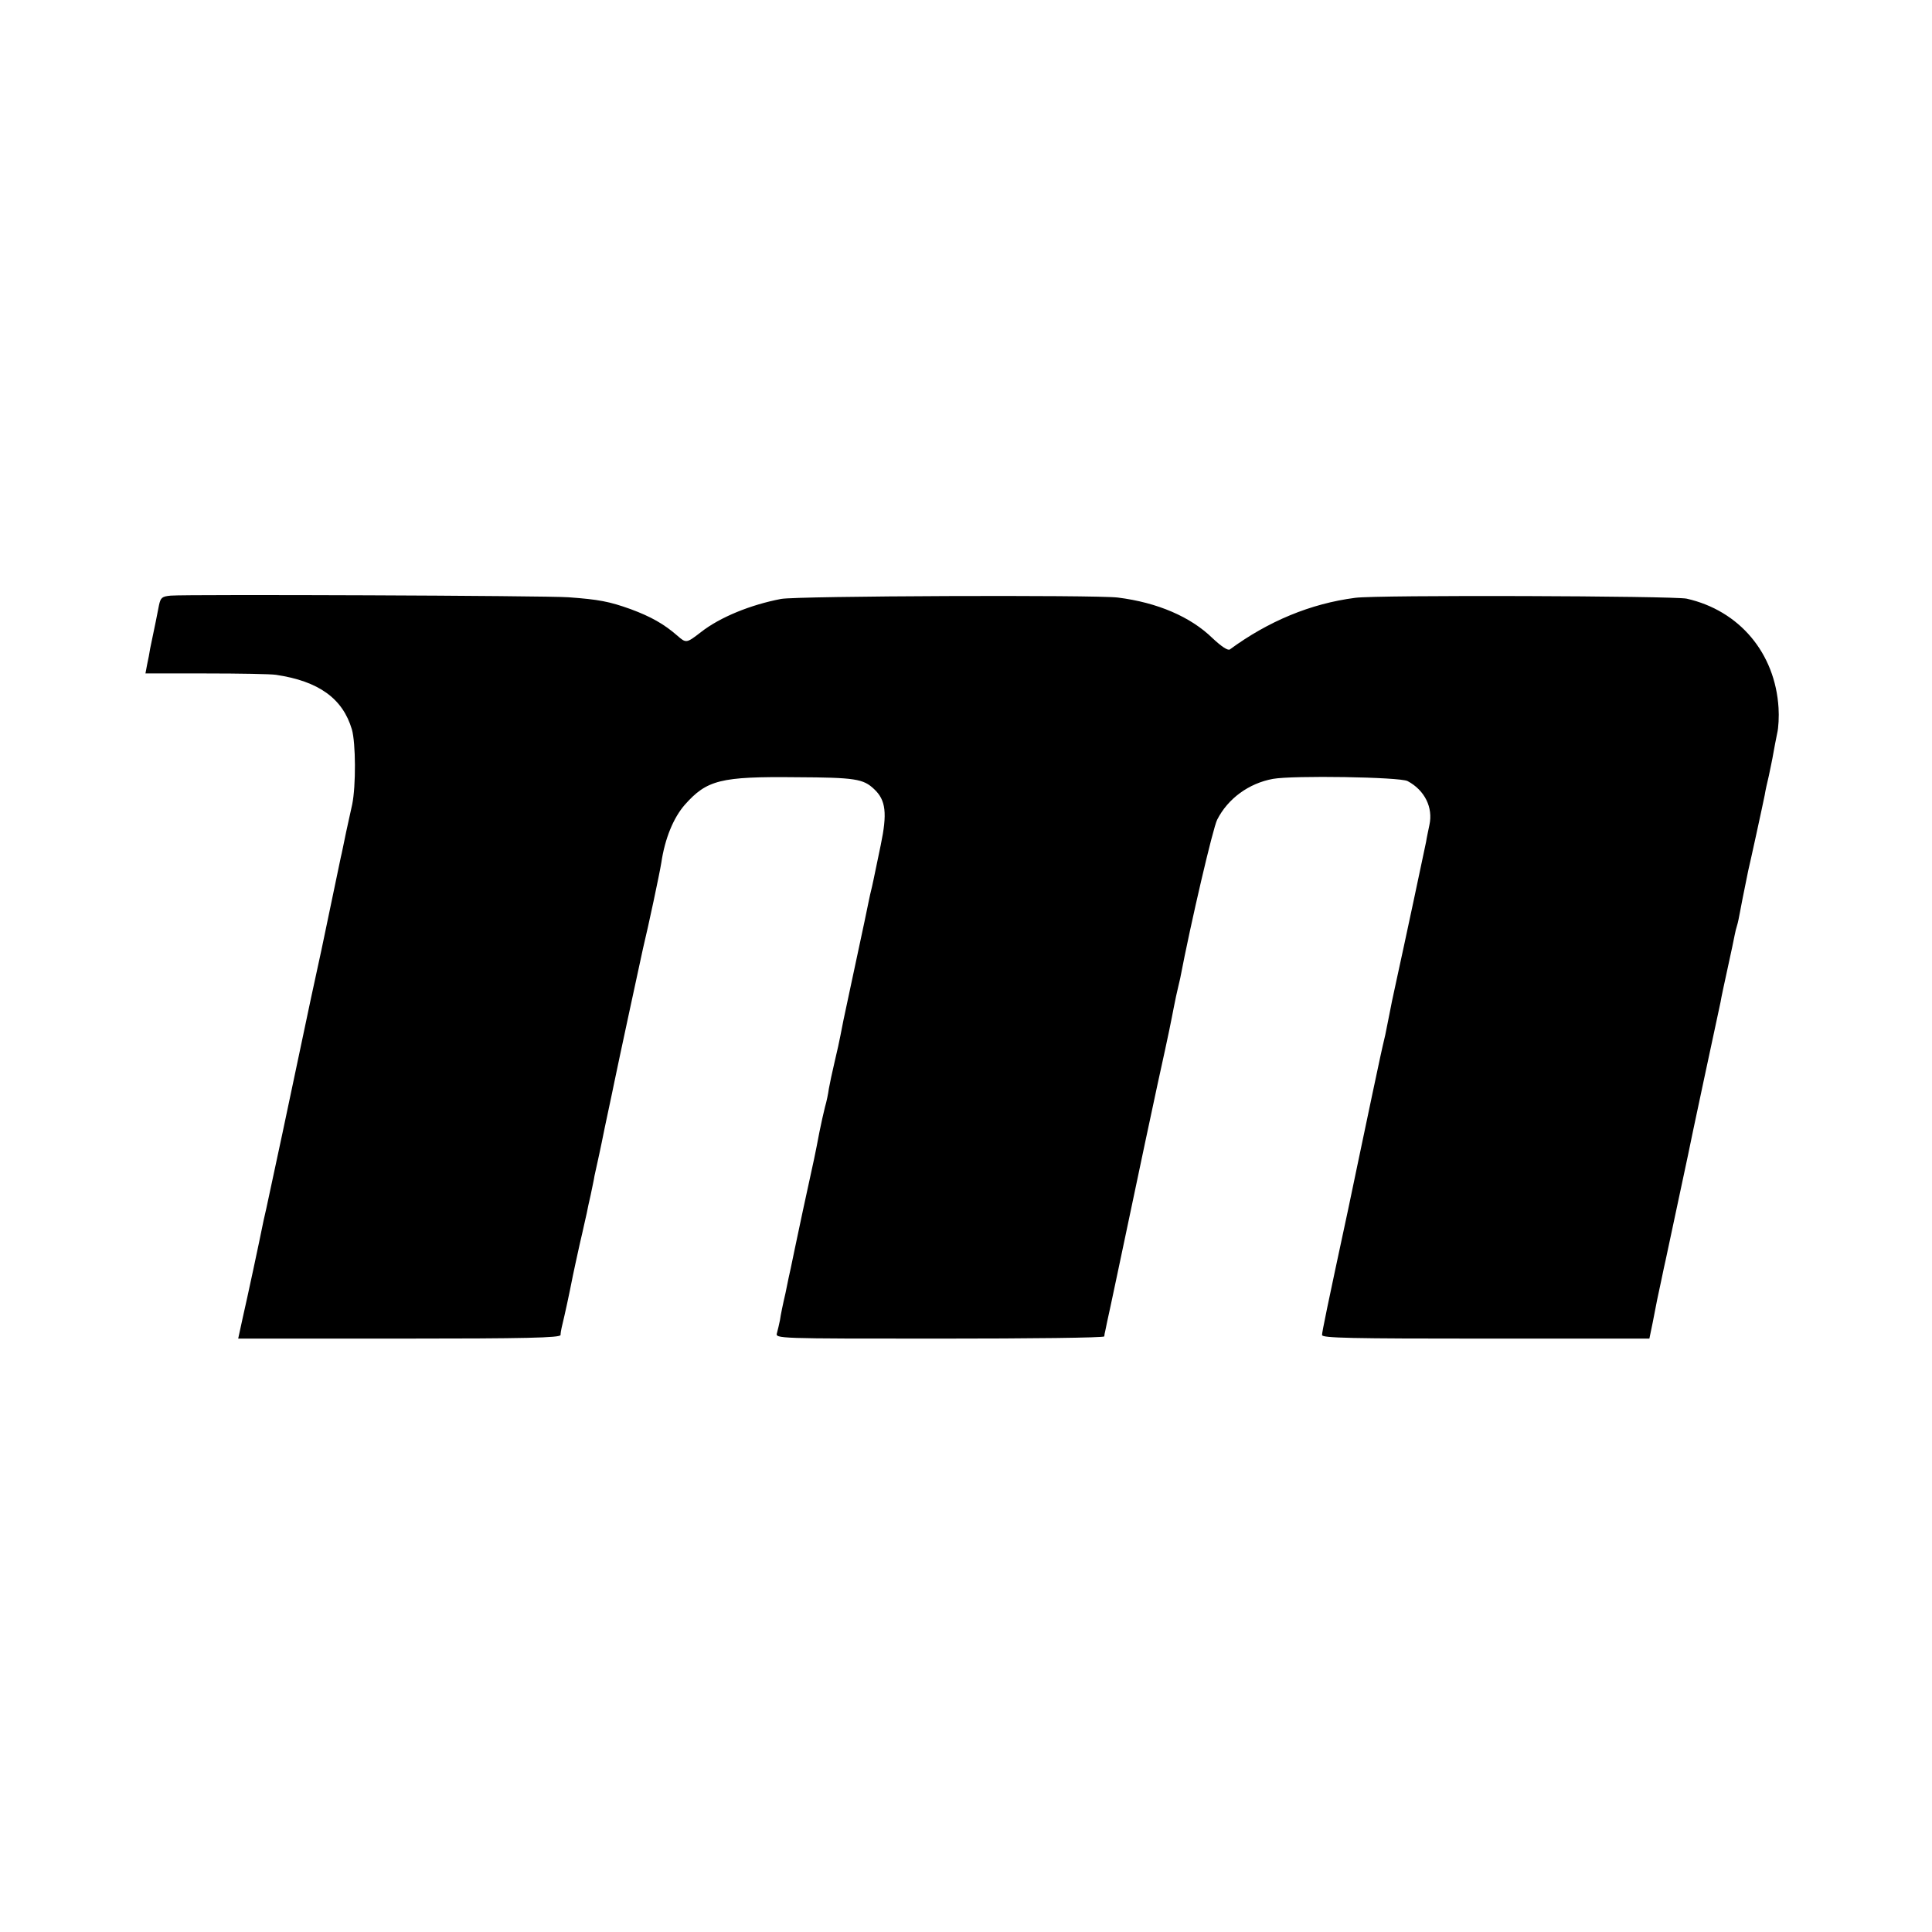 <?xml version="1.0" standalone="no"?>
<!DOCTYPE svg PUBLIC "-//W3C//DTD SVG 20010904//EN"
 "http://www.w3.org/TR/2001/REC-SVG-20010904/DTD/svg10.dtd">
<svg version="1.0" xmlns="http://www.w3.org/2000/svg"
 width="700pt" height="700pt" viewBox="0 0 700 700"
 preserveAspectRatio="xMidYMid meet">
<g transform="translate(0,700) scale(0.1,-0.1)"
fill="#000000" stroke="none">
<path d="M619 4842 c-32 -3 -37 -7 -43 -35 -5 -28 -16 -80 -32 -157 -2 -14 -7
-40 -11 -58 l-6 -32 219 0 c121 0 235 -2 254 -5 155 -23 242 -86 275 -198 14
-49 15 -204 1 -272 -4 -16 -13 -61 -22 -100 -8 -38 -16 -79 -19 -90 -5 -25
-66 -315 -70 -335 -2 -8 -19 -89 -39 -180 -72 -343 -147 -695 -161 -758 -3
-12 -7 -32 -10 -44 -16 -80 -60 -285 -75 -350 l-17 -78 583 0 c460 0 584 3
585 13 0 6 2 19 4 27 13 54 26 114 41 190 3 14 14 66 25 115 12 50 22 99 25
110 2 11 8 40 14 65 5 25 12 56 14 70 3 14 8 36 11 50 3 14 10 45 15 70 5 25
16 79 25 120 9 41 18 86 21 100 13 64 96 449 104 485 19 78 60 271 66 309 13
88 44 163 85 210 80 90 129 103 404 100 214 -1 243 -6 282 -43 43 -40 48 -88
24 -203 -28 -135 -30 -145 -35 -165 -3 -10 -13 -61 -24 -113 -11 -52 -32 -151
-47 -220 -31 -144 -33 -155 -40 -192 -3 -16 -12 -58 -21 -95 -9 -38 -18 -81
-21 -98 -2 -16 -8 -46 -14 -66 -5 -20 -14 -60 -20 -90 -16 -84 -16 -84 -60
-285 -22 -104 -42 -198 -44 -209 -3 -11 -11 -51 -19 -90 -9 -38 -18 -82 -20
-98 -3 -15 -8 -36 -11 -47 -6 -20 -1 -20 589 -20 328 0 596 3 597 8 0 4 2 14
4 22 3 15 9 44 19 89 5 22 42 199 51 241 18 88 130 616 146 685 11 50 22 104
25 120 3 17 10 50 15 75 6 25 12 54 15 65 39 204 119 546 134 575 39 77 115
132 202 148 72 13 460 7 488 -8 62 -33 93 -96 79 -159 -4 -20 -10 -47 -12 -61
-6 -30 -80 -378 -108 -505 -11 -49 -22 -103 -25 -120 -3 -16 -10 -50 -15 -75
-16 -68 -15 -65 -48 -220 -31 -146 -80 -382 -86 -410 -78 -363 -95 -446 -95
-457 0 -11 106 -13 593 -13 l593 0 12 58 c6 31 13 68 16 82 3 14 10 48 16 75
6 28 12 59 15 70 28 133 78 364 81 380 2 11 28 135 58 275 30 140 57 266 60
280 2 14 14 69 26 124 12 54 23 107 25 118 2 11 6 27 9 36 3 9 7 30 10 46 5
26 10 54 30 151 3 11 16 72 30 135 14 63 27 126 30 140 2 14 9 45 15 70 5 25
13 61 16 80 3 19 10 52 14 73 5 20 7 62 5 92 -12 199 -142 353 -333 396 -47
10 -1124 14 -1201 3 -162 -21 -315 -85 -454 -187 -7 -5 -30 10 -63 41 -79 77
-199 129 -343 147 -82 10 -1162 6 -1220 -5 -110 -21 -221 -66 -290 -120 -53
-41 -54 -41 -86 -13 -48 42 -96 69 -169 96 -78 28 -116 35 -225 43 -79 6
-1379 11 -1441 6z"/>
</g>
</svg>
